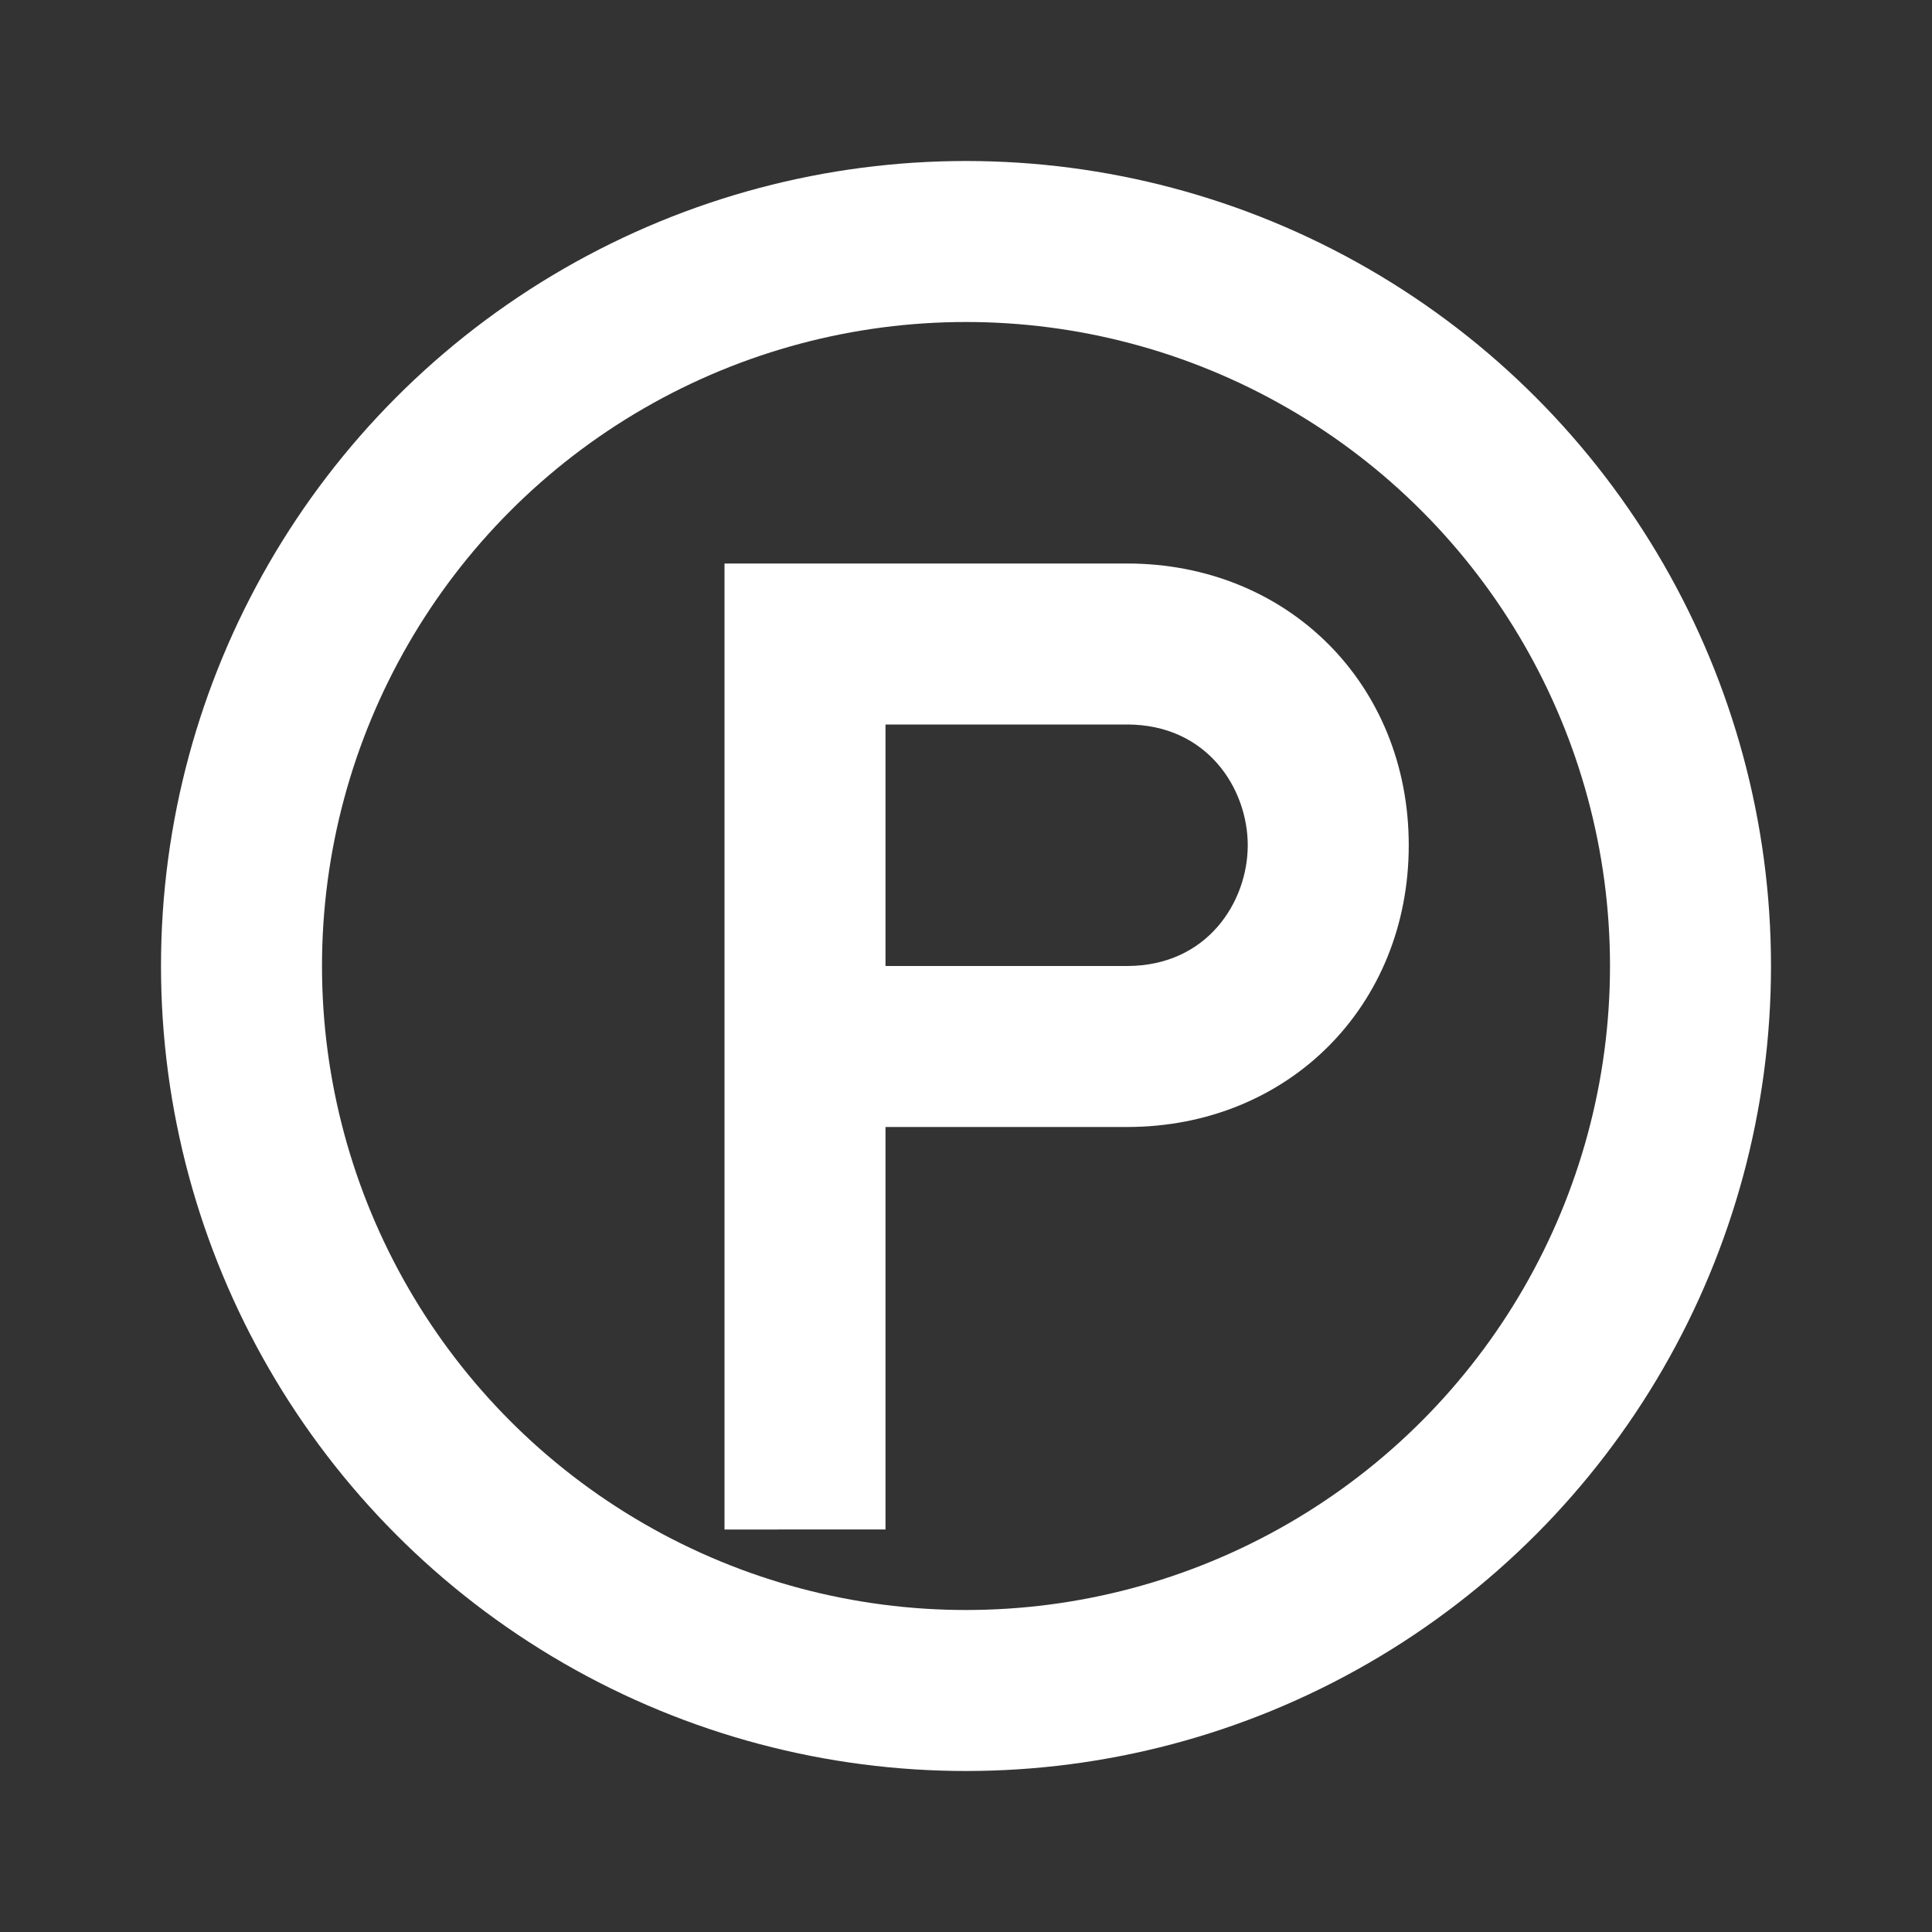 <svg xmlns="http://www.w3.org/2000/svg" viewBox="0 0 24 24">
  <rect x="0" y="0" width="24" height="24" fill="#333333" stroke="none"/>
  <!-- Pinterest mark: circle with stylized P -->
  <circle cx="12" cy="12" r="9" fill="none" stroke="#ffffff" stroke-width="2"/>
  <path d="M9 7h5c2 0 3.5 1.5 3.5 3.5S16 14 14 14h-3v5H9V7zm2 2v3h3c1 0 1.5-.8 1.5-1.5S15 9 14 9h-3z" fill="#ffffff"/>
</svg>